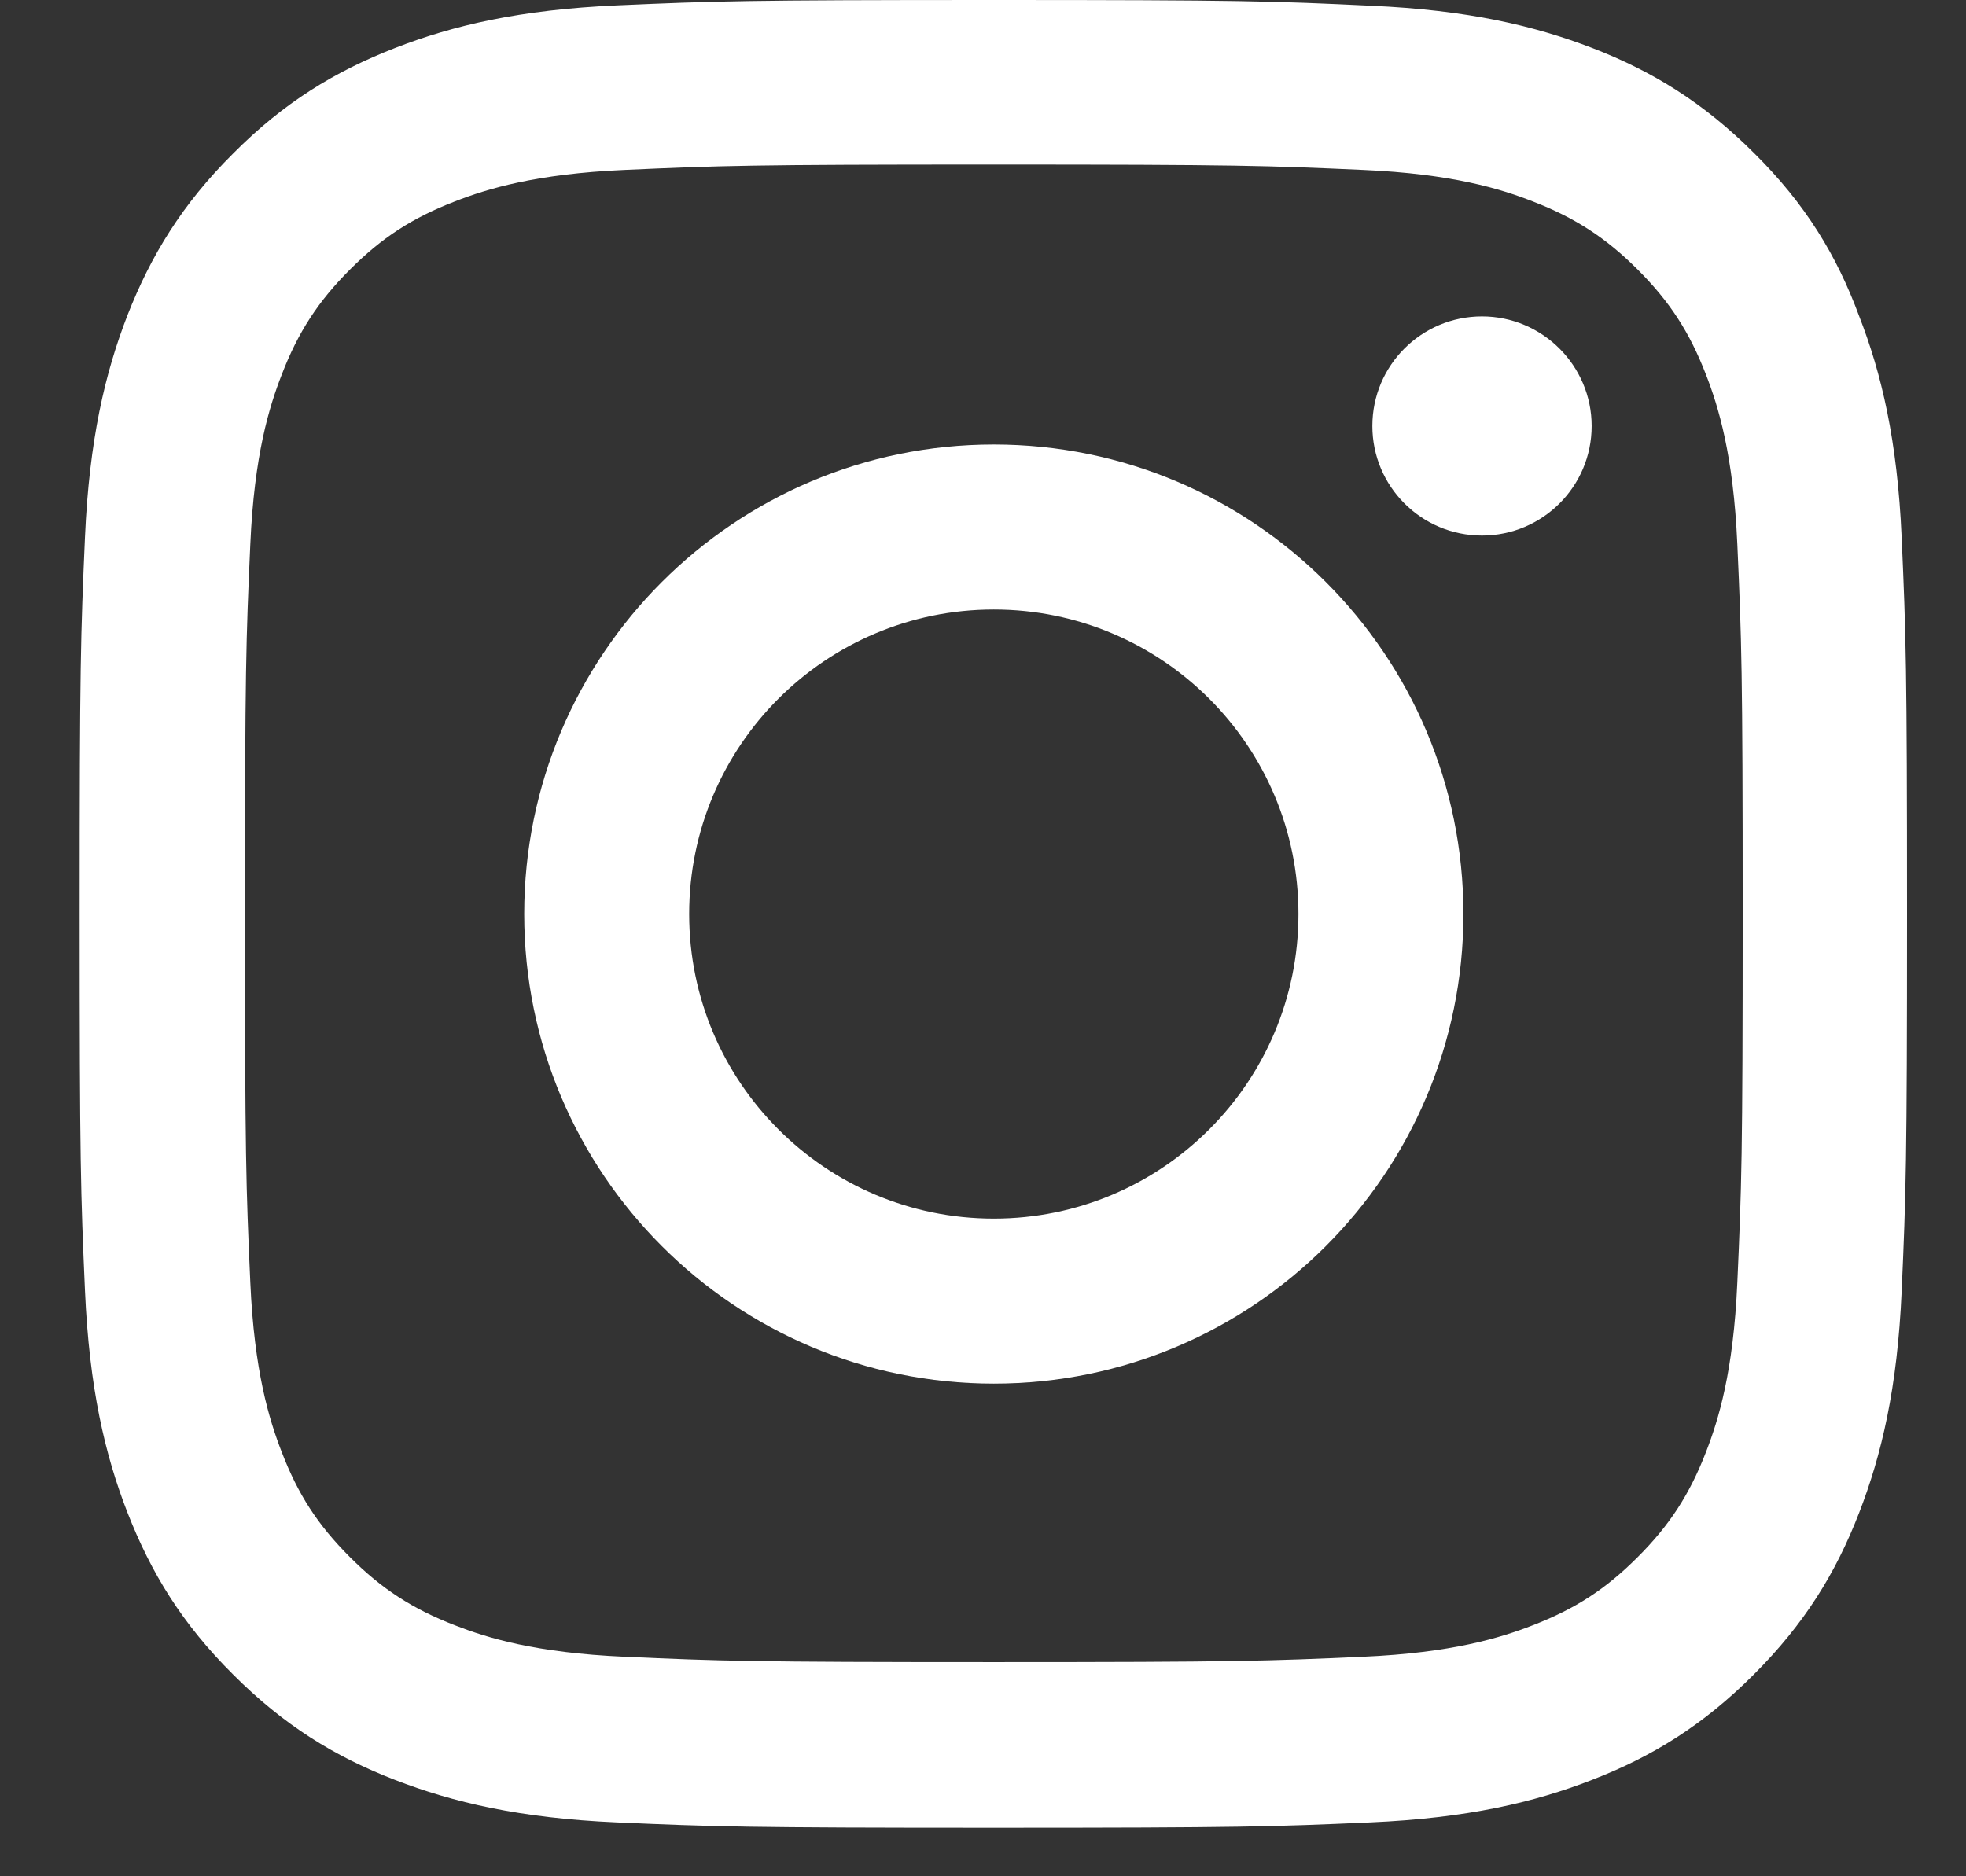 <svg width="22" height="21" viewBox="0 0 22 21" fill="none" xmlns="http://www.w3.org/2000/svg">
<rect x="0" y="0" width="22" height="21" fill="#333333" stroke="none"/>
<g clip-path="url(#clip0_1012_1218)">
<path d="M11.121 1.842C13.854 1.842 14.178 1.854 15.253 1.902C16.252 1.946 16.792 2.114 17.151 2.254C17.627 2.438 17.971 2.662 18.326 3.017C18.686 3.377 18.906 3.717 19.09 4.192C19.23 4.552 19.397 5.095 19.441 6.09C19.489 7.169 19.501 7.493 19.501 10.223C19.501 12.956 19.489 13.28 19.441 14.355C19.397 15.354 19.23 15.893 19.09 16.253C18.906 16.728 18.682 17.072 18.326 17.428C17.967 17.787 17.627 18.007 17.151 18.191C16.792 18.331 16.248 18.499 15.253 18.543C14.174 18.591 13.851 18.603 11.121 18.603C8.388 18.603 8.064 18.591 6.989 18.543C5.99 18.499 5.45 18.331 5.091 18.191C4.615 18.007 4.271 17.783 3.916 17.428C3.556 17.068 3.336 16.728 3.153 16.253C3.013 15.893 2.845 15.35 2.801 14.355C2.753 13.276 2.741 12.952 2.741 10.223C2.741 7.489 2.753 7.165 2.801 6.09C2.845 5.091 3.013 4.552 3.153 4.192C3.336 3.717 3.56 3.373 3.916 3.017C4.275 2.658 4.615 2.438 5.091 2.254C5.45 2.114 5.994 1.946 6.989 1.902C8.064 1.854 8.388 1.842 11.121 1.842ZM11.121 0C8.344 0 7.996 0.012 6.905 0.06C5.818 0.108 5.071 0.284 4.423 0.536C3.748 0.799 3.176 1.147 2.609 1.718C2.038 2.286 1.69 2.857 1.426 3.529C1.174 4.18 0.999 4.923 0.951 6.01C0.903 7.105 0.891 7.453 0.891 10.23C0.891 13.008 0.903 13.356 0.951 14.447C0.999 15.534 1.174 16.281 1.426 16.928C1.69 17.604 2.038 18.175 2.609 18.742C3.176 19.31 3.748 19.662 4.419 19.921C5.071 20.173 5.814 20.349 6.901 20.397C7.992 20.445 8.34 20.457 11.117 20.457C13.895 20.457 14.242 20.445 15.333 20.397C16.42 20.349 17.168 20.173 17.815 19.921C18.486 19.662 19.058 19.31 19.625 18.742C20.193 18.175 20.544 17.604 20.804 16.932C21.056 16.281 21.232 15.537 21.28 14.45C21.328 13.36 21.34 13.012 21.34 10.235C21.34 7.457 21.328 7.109 21.28 6.018C21.232 4.931 21.056 4.184 20.804 3.537C20.552 2.857 20.205 2.286 19.633 1.718C19.066 1.151 18.494 0.799 17.823 0.539C17.172 0.288 16.428 0.112 15.341 0.064C14.246 0.012 13.899 0 11.121 0Z" fill="white"/>
<path d="M11.121 4.975C8.22 4.975 5.866 7.329 5.866 10.23C5.866 13.132 8.22 15.486 11.121 15.486C14.023 15.486 16.376 13.132 16.376 10.23C16.376 7.329 14.023 4.975 11.121 4.975ZM11.121 13.639C9.239 13.639 7.712 12.113 7.712 10.23C7.712 8.348 9.239 6.822 11.121 6.822C13.004 6.822 14.53 8.348 14.53 10.23C14.53 12.113 13.004 13.639 11.121 13.639Z" fill="white"/>
<path d="M17.811 4.768C17.811 5.447 17.259 5.994 16.584 5.994C15.904 5.994 15.357 5.443 15.357 4.768C15.357 4.088 15.908 3.541 16.584 3.541C17.259 3.541 17.811 4.092 17.811 4.768Z" fill="white"/>
</g>
<defs>
<clipPath id="clip0_1012_1218">
<rect width="20.461" height="20.461" fill="white" transform="translate(0.891)"/>
</clipPath>
</defs>
</svg>
